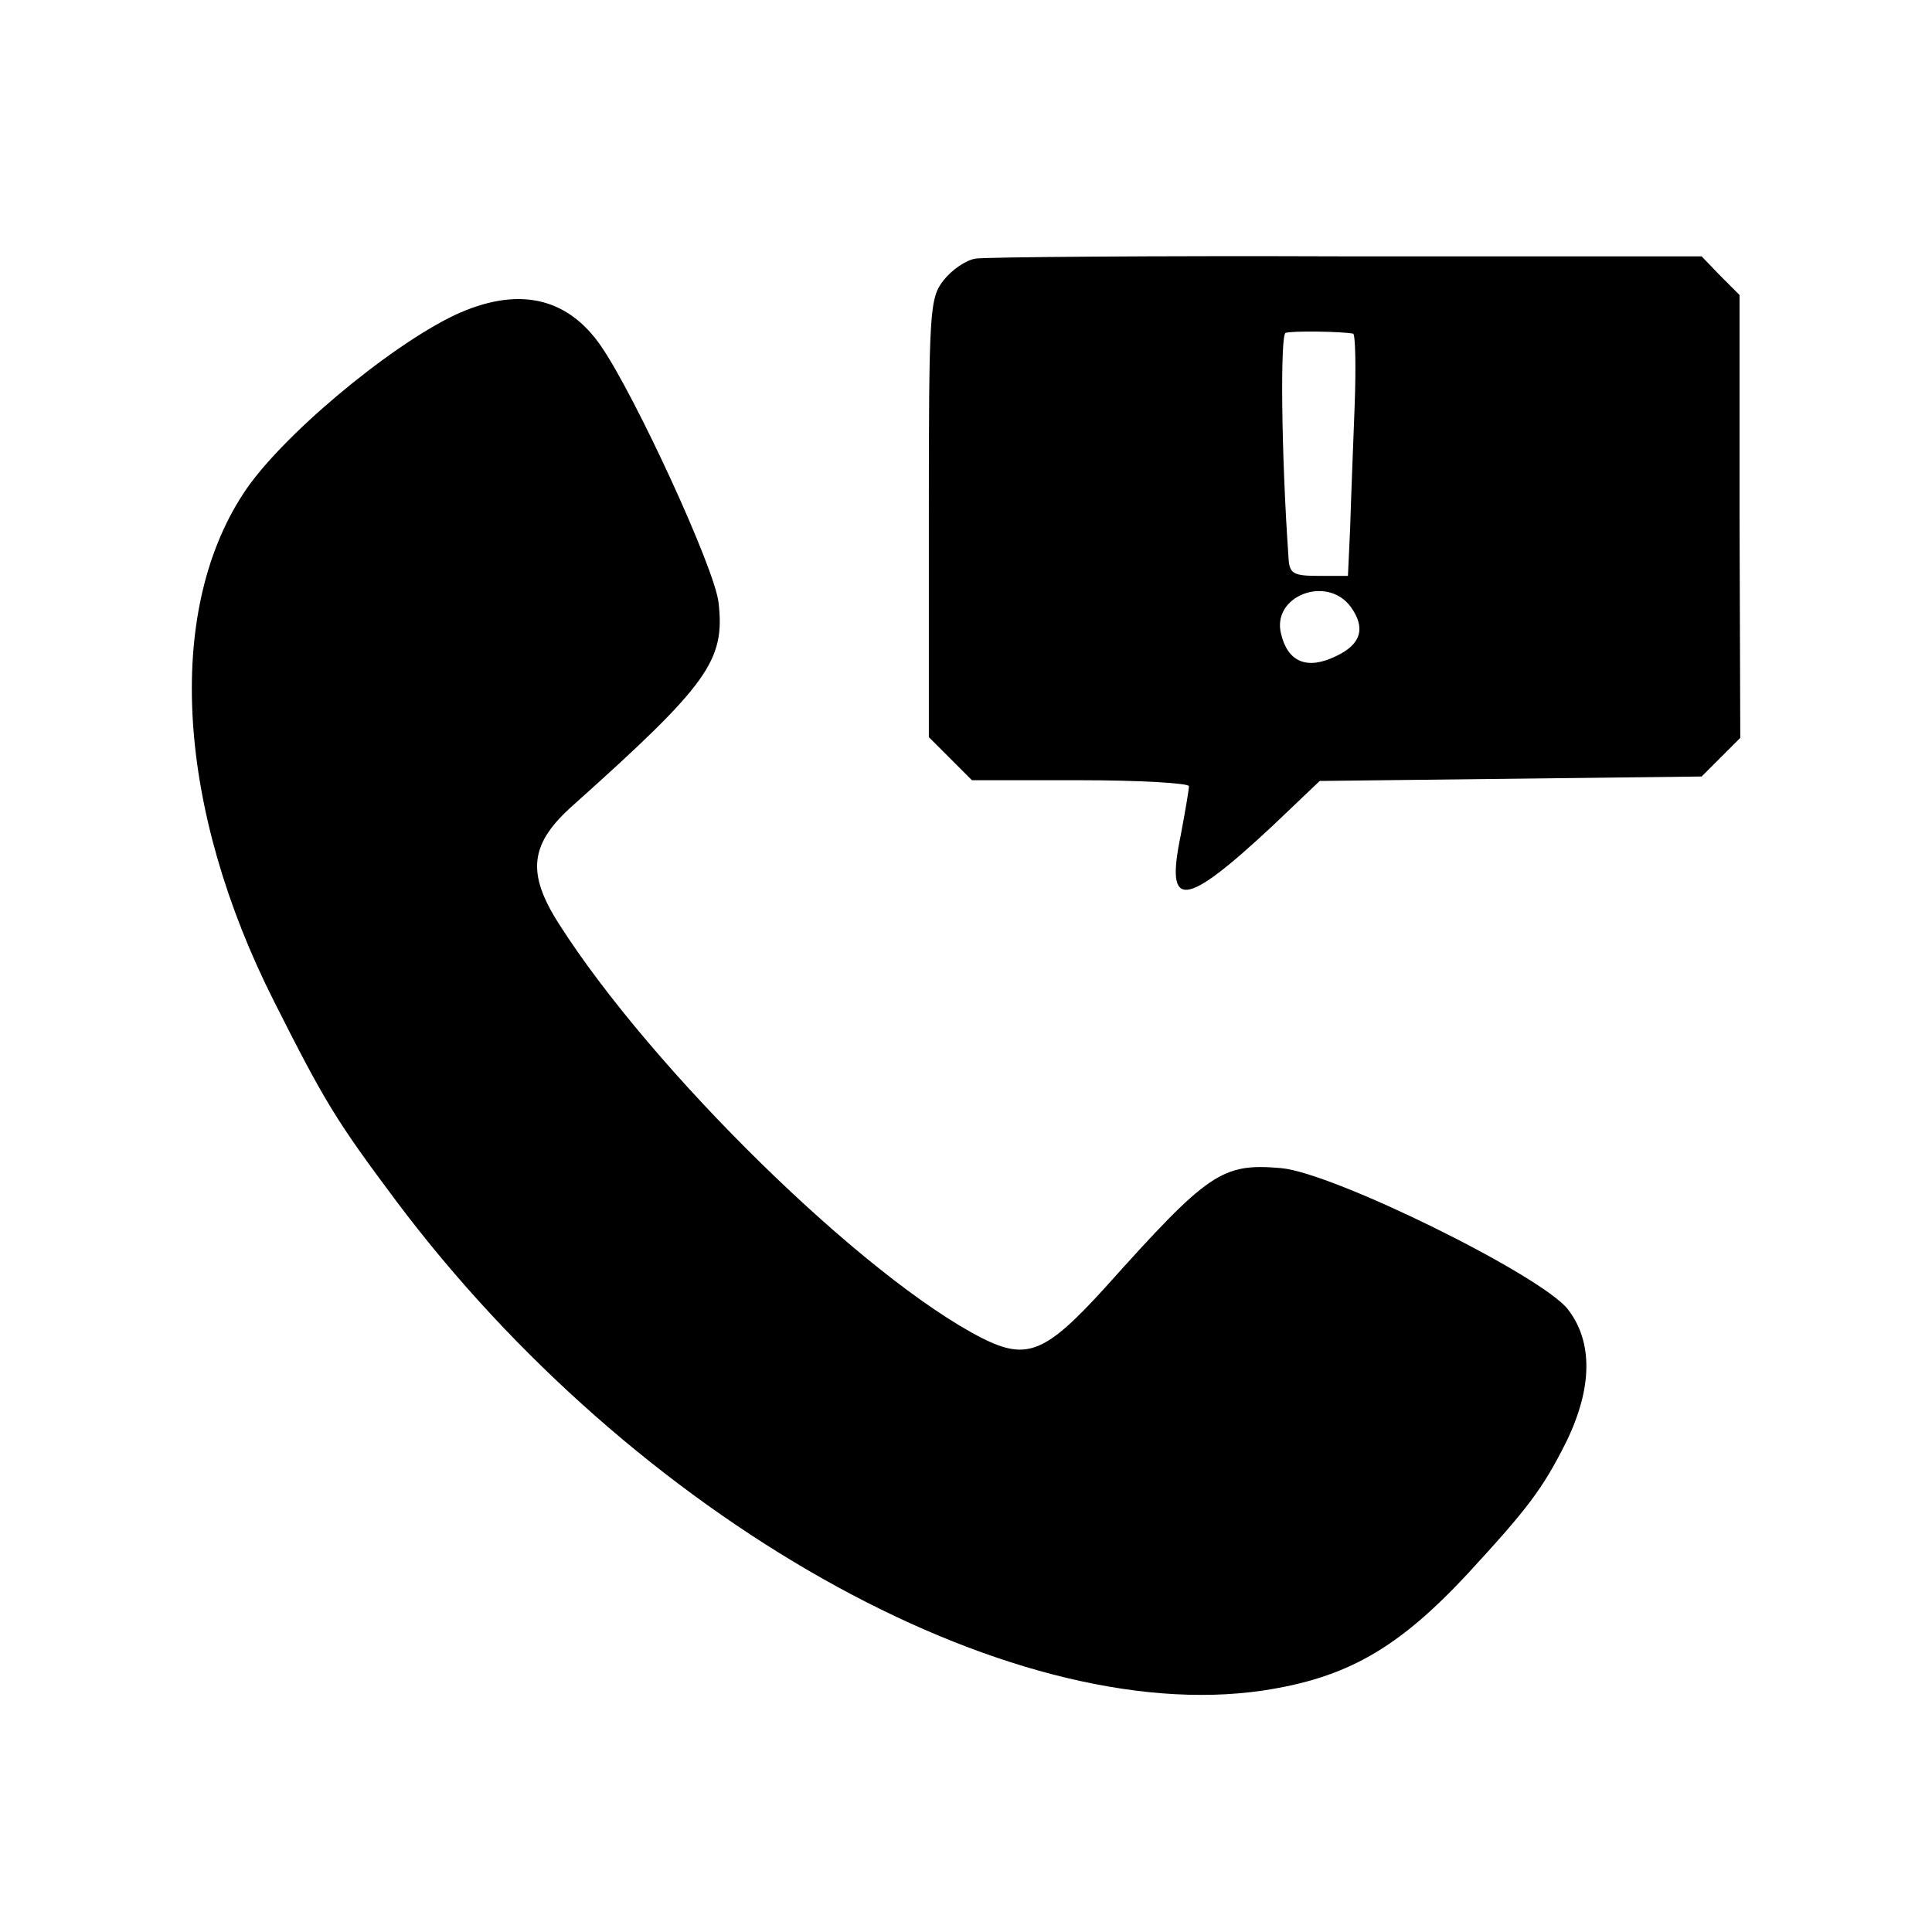 <?xml version="1.0" standalone="no"?>
<!DOCTYPE svg PUBLIC "-//W3C//DTD SVG 20010904//EN"
 "http://www.w3.org/TR/2001/REC-SVG-20010904/DTD/svg10.dtd">
<svg version="1.0" xmlns="http://www.w3.org/2000/svg"
 width="260pt" height="260pt" viewBox="0 0 260 260"
 preserveAspectRatio="xMidYMid meet">
<g transform="translate(0,260) scale(0.1,-0.1)"
fill="#000000" stroke="none">
<path d="M1313 2252 c-13 -2 -32 -15 -43 -29 -19 -24 -20 -40 -20 -320 l0
-295 29 -29 29 -29 146 0 c80 0 146 -4 146 -8 0 -5 -5 -34 -11 -66 -21 -101 4
-99 124 13 l63 60 257 3 257 3 26 26 26 26 -1 298 0 298 -26 26 -25 26 -478 0
c-262 1 -487 -1 -499 -3z m508 -101 c3 -1 4 -45 2 -98 -2 -54 -5 -127 -6 -163
l-3 -65 -39 0 c-35 0 -40 3 -41 25 -10 143 -11 299 -4 302 9 3 75 2 91 -1z
m-3 -368 c20 -28 14 -50 -20 -66 -39 -19 -65 -8 -74 30 -13 51 62 80 94 36z"/>
<path d="M612 2176 c-90 -43 -237 -166 -285 -241 -105 -161 -89 -424 42 -683
68 -135 84 -161 164 -268 320 -427 823 -710 1167 -659 112 17 181 56 275 157
81 88 101 114 133 178 35 72 36 134 2 178 -36 46 -316 184 -386 190 -80 7 -98
-6 -237 -161 -80 -88 -105 -98 -165 -68 -159 81 -444 360 -570 558 -44 69 -39
108 20 160 181 162 204 194 195 272 -5 46 -112 278 -158 345 -46 67 -113 81
-197 42z"/>
</g>
</svg>
